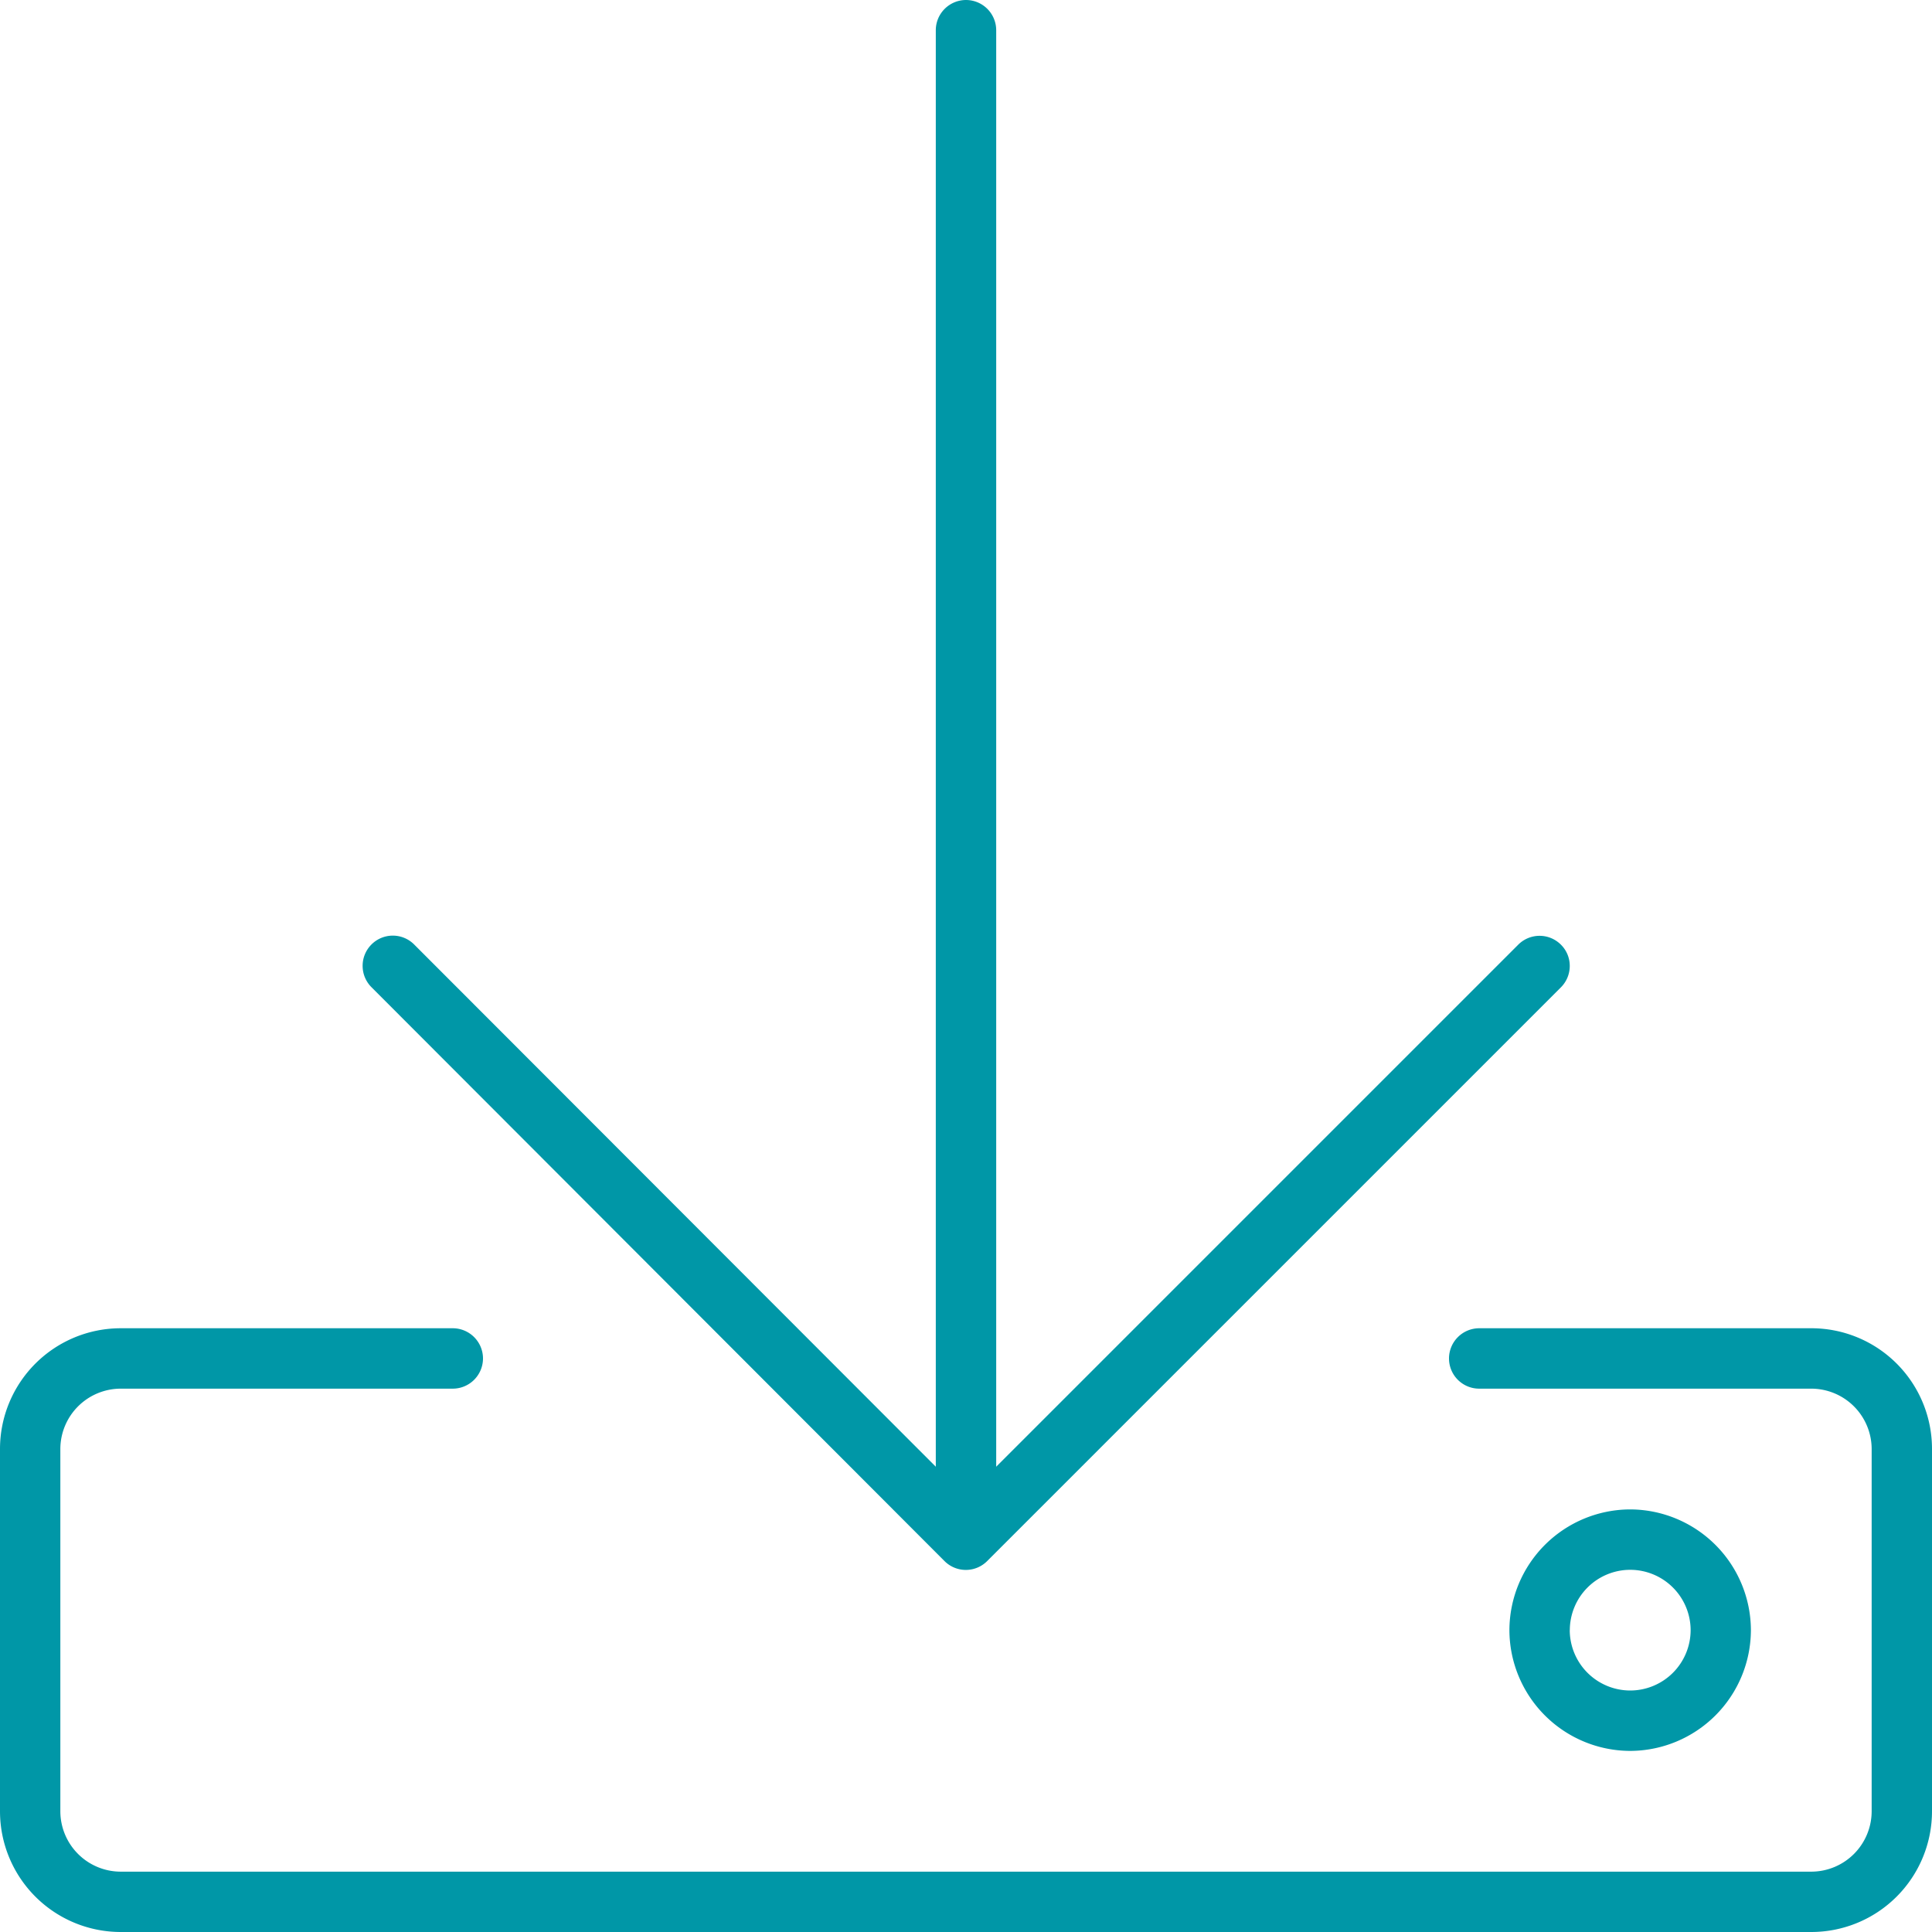 <svg xmlns="http://www.w3.org/2000/svg" width="30" height="30" viewBox="0 0 30 30">
  <path id="Path_4701" data-name="Path 4701" d="M28.125-5.625H22.969a.47.47,0,0,0-.469.469.469.469,0,0,0,.469.469h5.156a.939.939,0,0,1,.938.938V1.875a.939.939,0,0,1-.937.938H1.875a.939.939,0,0,1-.938-.937V-3.75a.939.939,0,0,1,.937-.937H7.031A.47.47,0,0,0,7.5-5.156a.47.47,0,0,0-.469-.469H1.875A1.875,1.875,0,0,0,0-3.75V1.875A1.875,1.875,0,0,0,1.875,3.75h26.25A1.875,1.875,0,0,0,30,1.875V-3.75A1.873,1.873,0,0,0,28.125-5.625ZM27.188-.937a1.881,1.881,0,0,0-1.875-1.875A1.881,1.881,0,0,0,23.438-.937,1.881,1.881,0,0,0,25.313.938,1.881,1.881,0,0,0,27.188-.937Zm-2.812,0a.939.939,0,0,1,.938-.937.939.939,0,0,1,.938.938A.939.939,0,0,1,25.313,0,.94.94,0,0,1,24.375-.937ZM14.666-2.01a.468.468,0,0,0,.663,0l8.906-8.906a.468.468,0,0,0,.14-.334.462.462,0,0,0-.137-.331.468.468,0,0,0-.663,0L15.469-3.475V-25.781A.47.47,0,0,0,15-26.25a.47.47,0,0,0-.469.469V-3.475l-8.1-8.109a.468.468,0,0,0-.663,0,.469.469,0,0,0,0,.663Z" transform="translate(0 26.25)" fill="#0097a7"/>
</svg>
